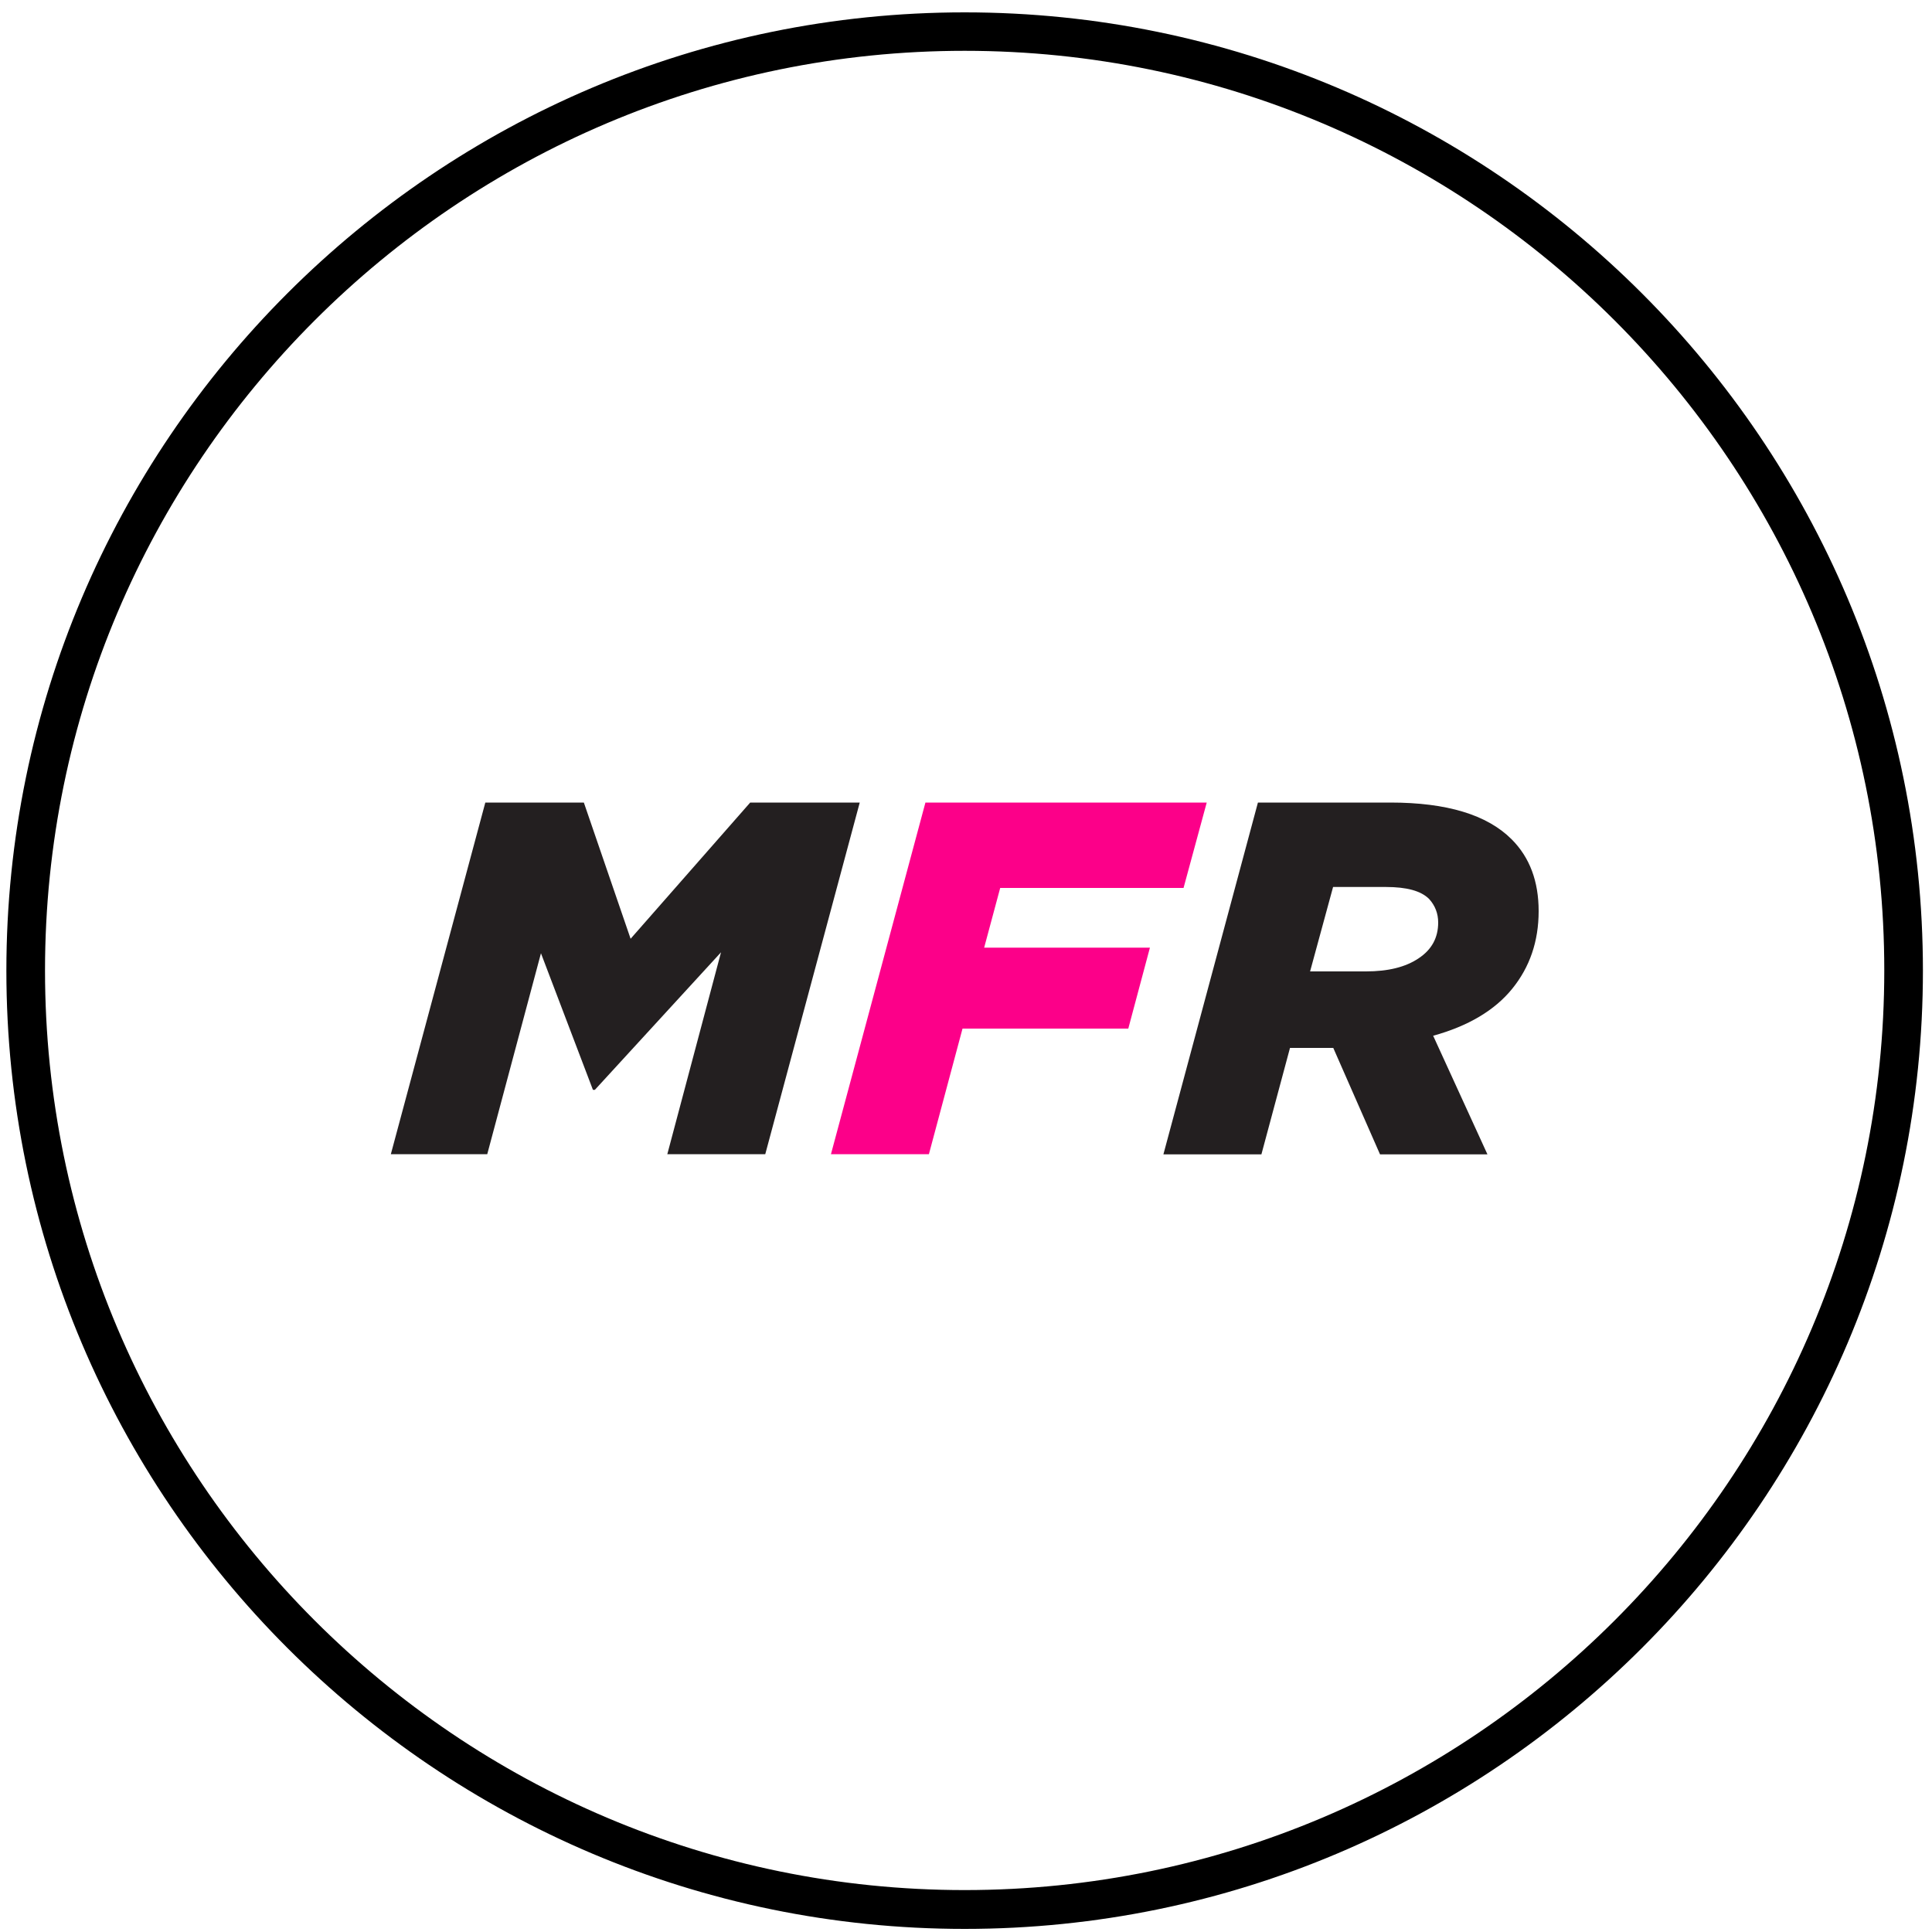 <?xml version="1.0" encoding="utf-8"?>
<!-- Generator: Adobe Illustrator 27.9.0, SVG Export Plug-In . SVG Version: 6.00 Build 0)  -->
<svg version="1.1" id="Layer_1" xmlns="http://www.w3.org/2000/svg" xmlns:xlink="http://www.w3.org/1999/xlink" x="0px" y="0px"
	 viewBox="0 0 100 100" style="enable-background:new 0 0 100 100;" xml:space="preserve">
<style type="text/css">
	.st0{fill:#231F20;}
	.st1{fill:#FC0089;}
</style>
<path d="M49.93,99.84c-27.35,0-49.6-22.25-49.6-49.6s22.25-49.6,49.6-49.6s49.6,22.25,49.6,49.6S77.29,99.84,49.93,99.84z
	 M49.93,2.63c-26.25,0-47.6,21.35-47.6,47.6c0,26.25,21.35,47.6,47.6,47.6c26.25,0,47.6-21.35,47.6-47.6
	C97.54,23.99,76.18,2.63,49.93,2.63z"/>
<g>
	<path class="st0" d="M20.23,59.74l4.89-18.2h5.1l2.42,7.05l6.19-7.05h5.67l-4.89,18.2h-5.07l2.78-10.45l-6.53,7.12h-0.1L28,49.34
		l-2.78,10.4H20.23z"/>
	<path class="st1" d="M43.01,59.74l4.89-18.2h14.56l-1.2,4.42h-9.49l-0.83,3.09h8.58l-1.12,4.19h-8.58l-1.74,6.5H43.01z"/>
	<path class="st0" d="M60.22,59.74l4.89-18.2h6.86c2.91,0,5,0.63,6.27,1.9c0.94,0.94,1.4,2.18,1.4,3.72c0,1.56-0.46,2.9-1.37,4.02
		c-0.91,1.12-2.28,1.93-4.09,2.43l2.81,6.14h-5.56l-2.42-5.51h-2.24l-1.48,5.51H60.22z M67.81,50.28h2.89
		c1.14,0,2.05-0.22,2.73-0.68c0.68-0.45,1.01-1.07,1.01-1.85c0-0.47-0.16-0.88-0.47-1.22c-0.42-0.42-1.16-0.62-2.24-0.62h-2.73
		L67.81,50.28z"/>
</g>
</svg>
